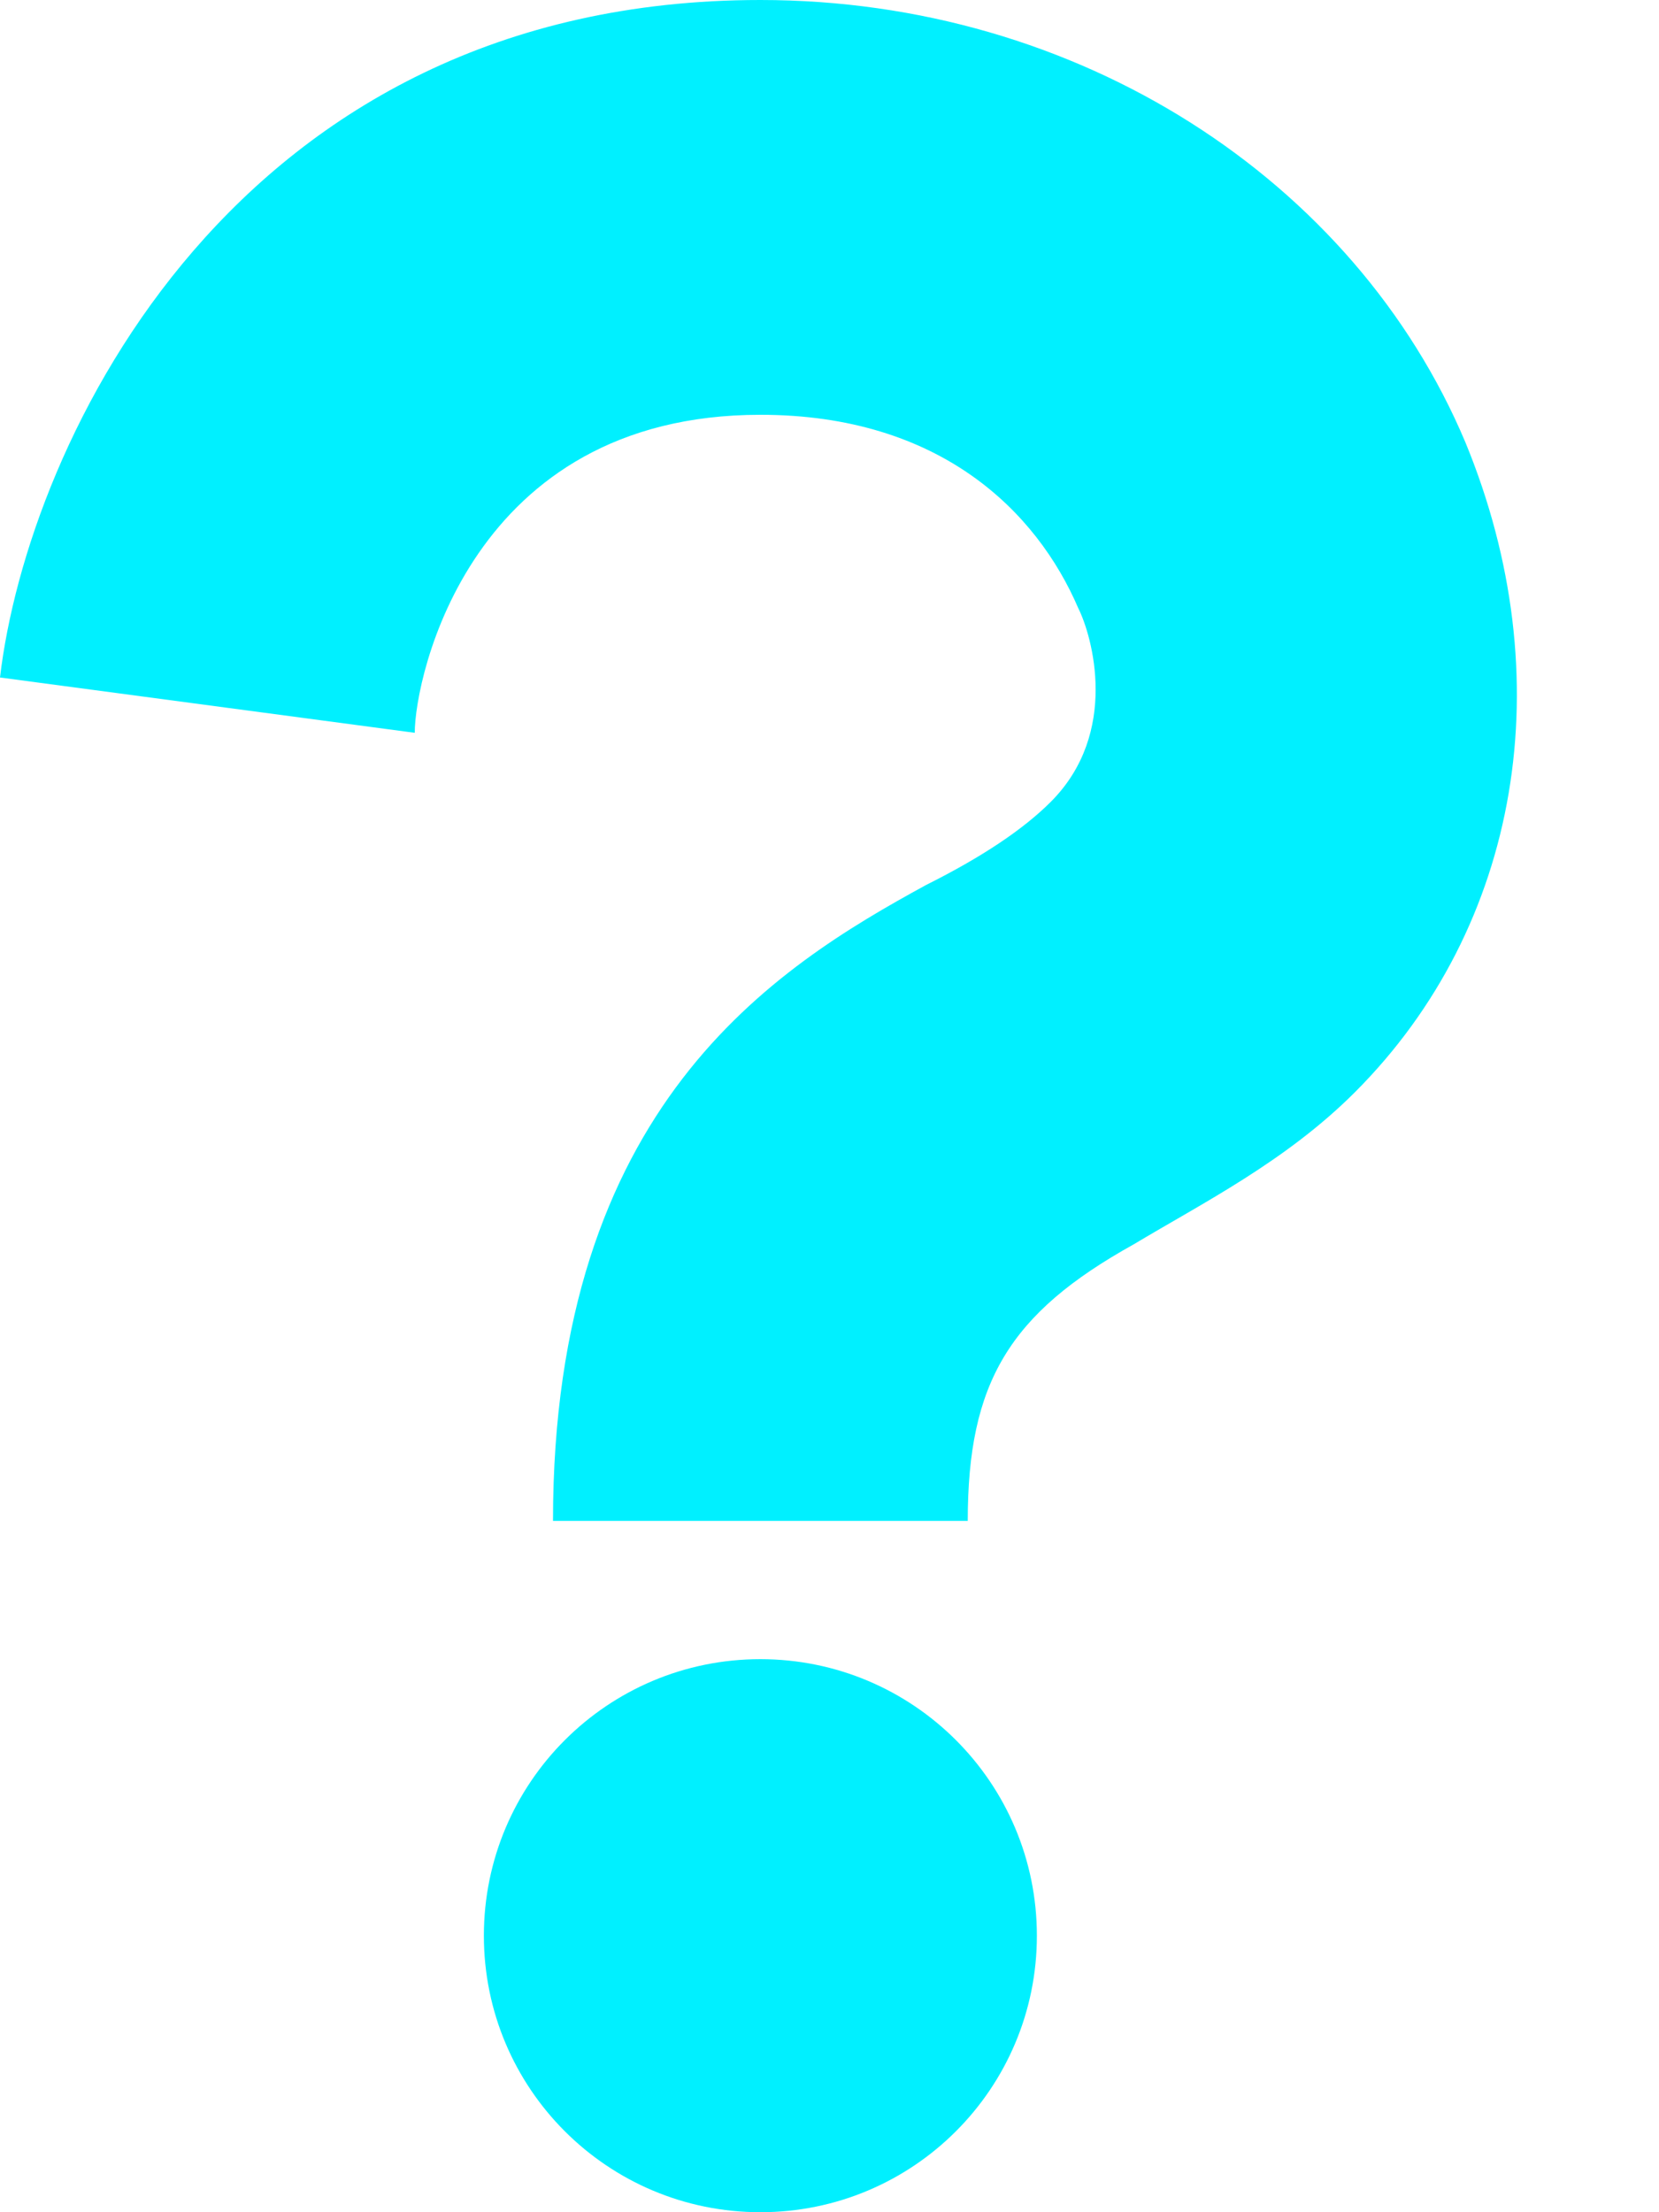 <svg width="9" height="12" viewBox="0 0 9 12" fill="none" xmlns="http://www.w3.org/2000/svg">
                                            <path d="M5.25 8.25H3C3 6 4.2 5.25 5.025 4.8C5.325 4.65 5.55 4.5 5.7 4.35C6.075 3.975 5.925 3.45 5.85 3.3C5.625 2.775 5.1 2.25 4.125 2.25C2.55 2.25 2.25 3.675 2.25 3.975L0 3.675C0.15 2.4 1.275 0 4.125 0C5.85 0 7.35 0.975 7.95 2.4C8.475 3.675 8.25 5.025 7.35 5.925C6.975 6.3 6.525 6.525 6.15 6.75C5.475 7.125 5.25 7.5 5.25 8.25Z" fill="#00F0FF"/>
                                            <path d="M5.625 10.5C5.625 11.329 4.954 12 4.125 12C3.296 12 2.625 11.329 2.625 10.5C2.625 9.671 3.296 9 4.125 9C4.954 9 5.625 9.671 5.625 10.5Z" fill="#00F0FF"/>
                                        </svg>